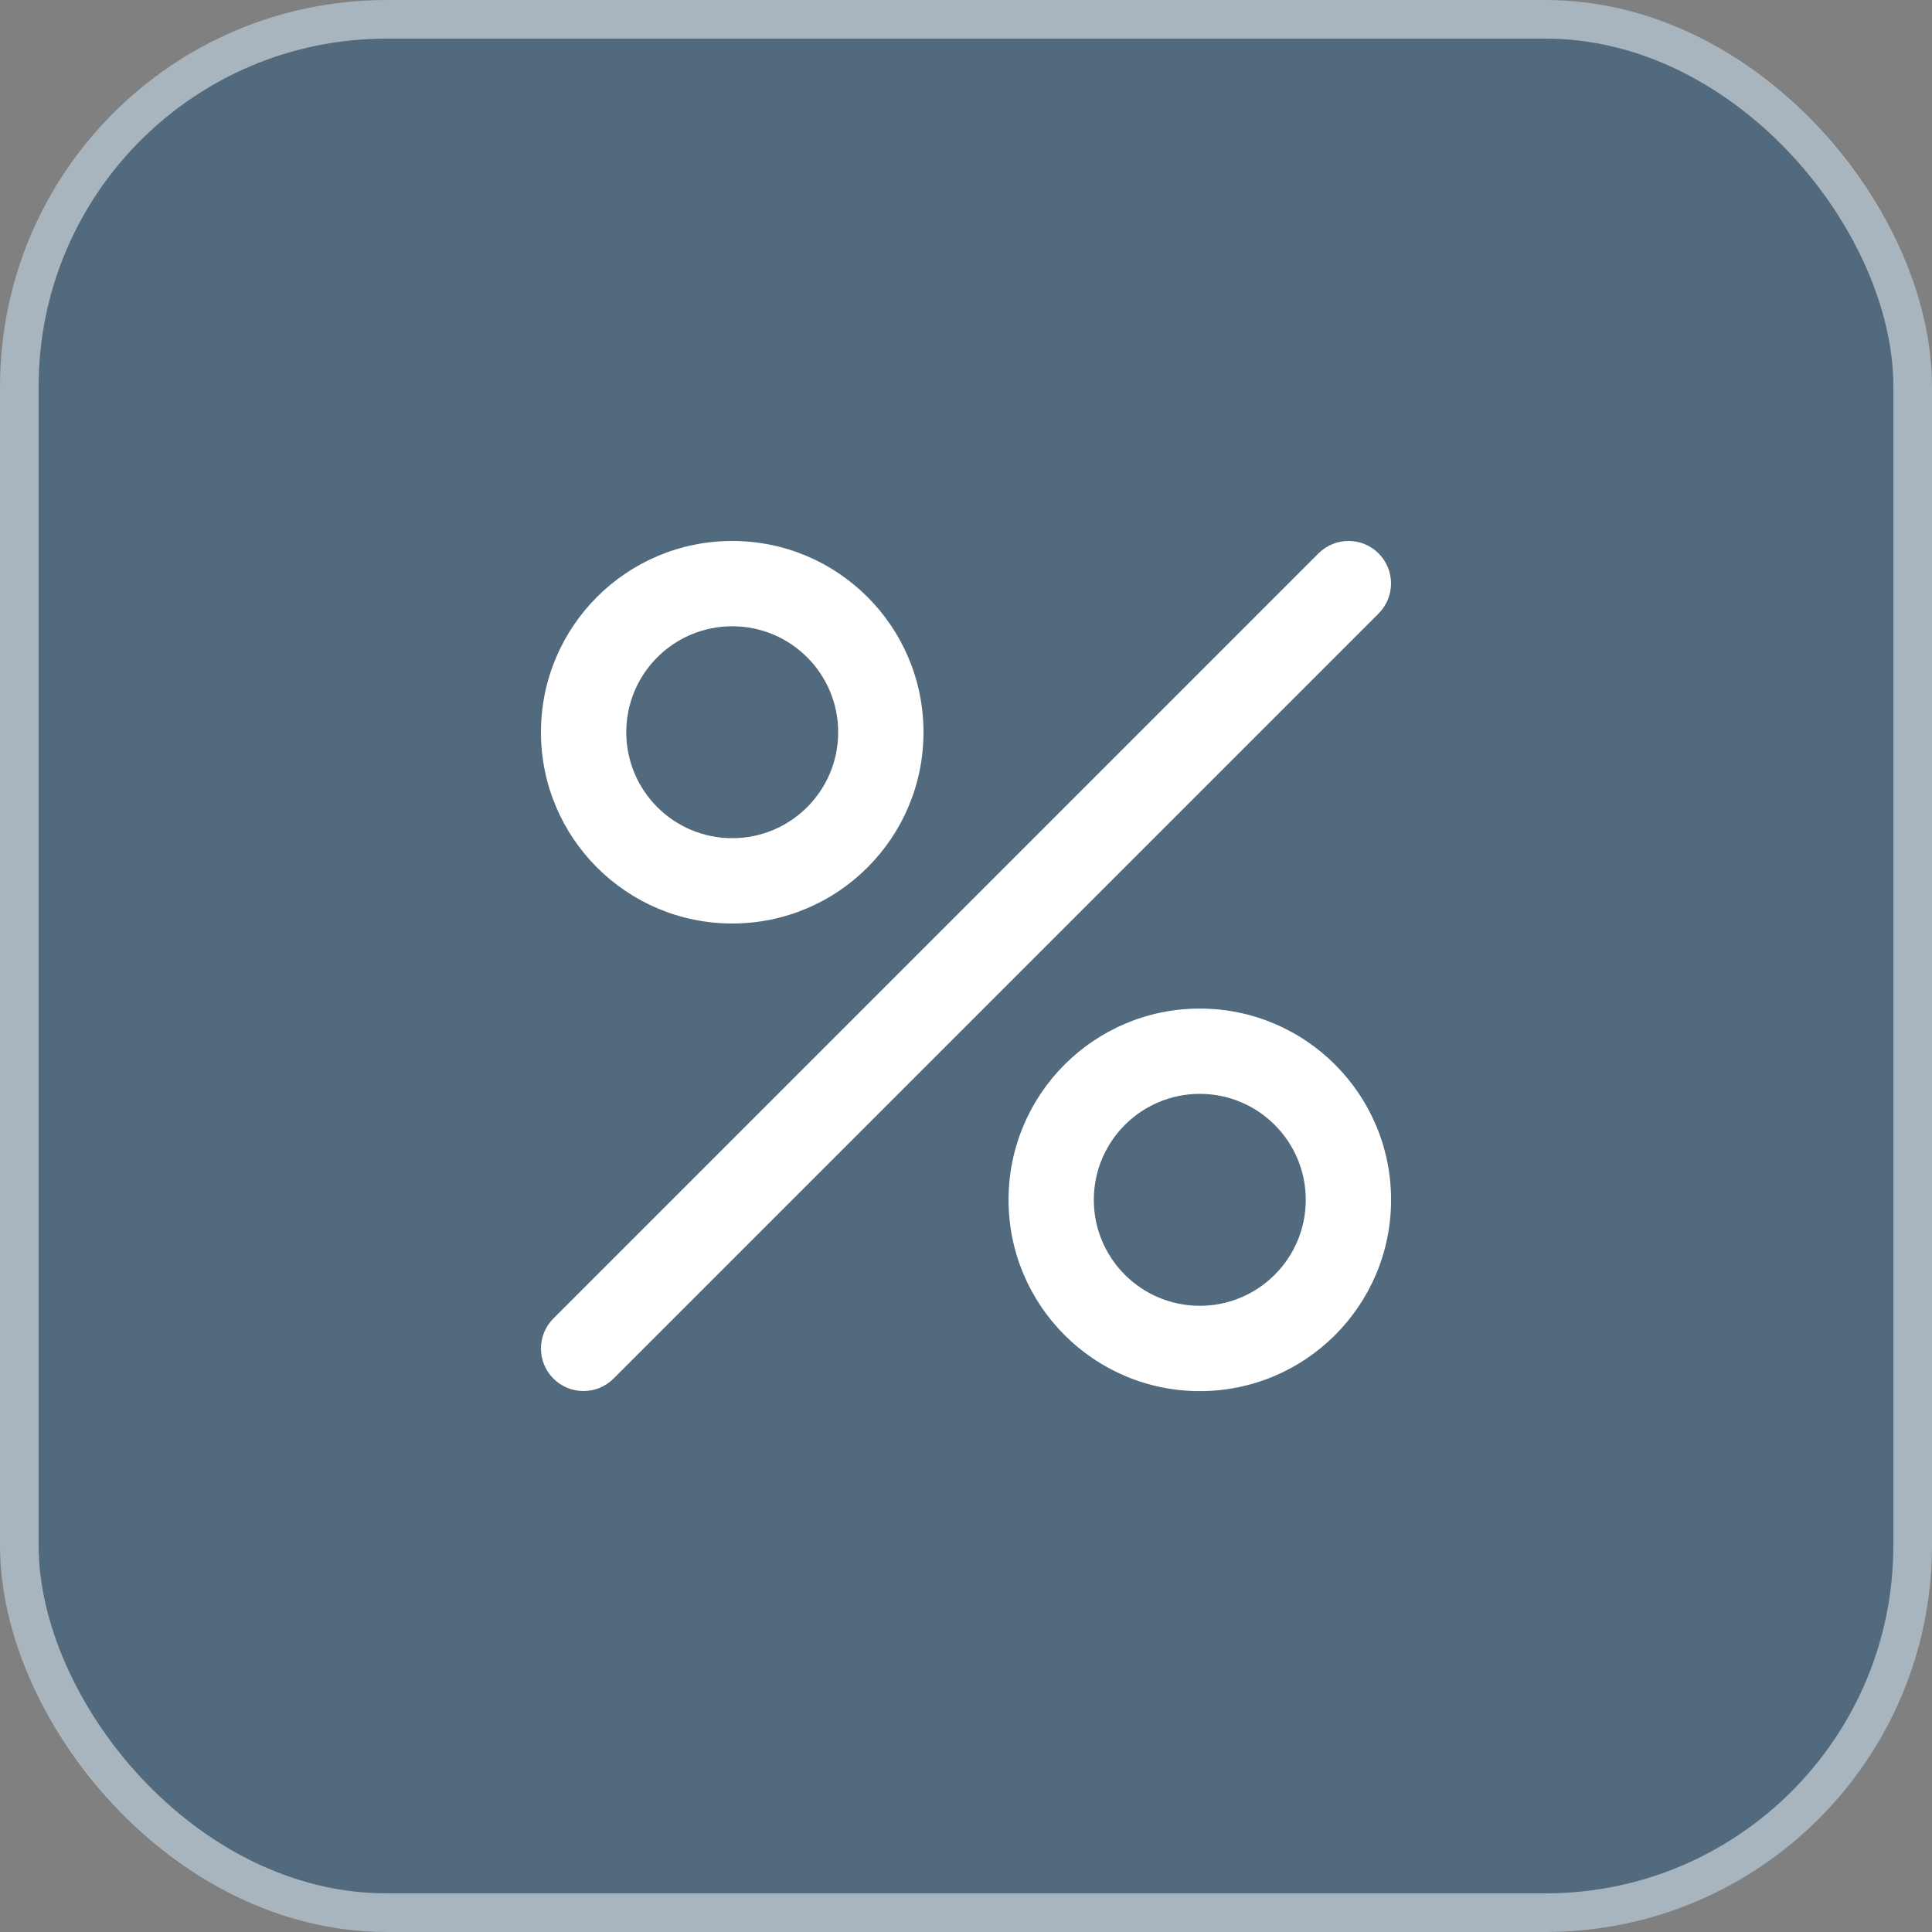 <?xml version="1.0" encoding="UTF-8"?> <svg xmlns="http://www.w3.org/2000/svg" width="50" height="50" viewBox="0 0 50 50" fill="none"><rect x="0" y="0" width="50" height="50" fill="#808080" stroke="none"/><g data-figma-bg-blur-radius="5"><rect width="50" height="50" rx="10" fill="#0E4A7A" fill-opacity="0.4"></rect><rect x="0.5" y="0.5" width="49" height="49" rx="9.5" stroke="white" stroke-opacity="0.5"></rect><path d="M35.678 15.878C36.107 15.448 36.107 14.752 35.678 14.322C35.248 13.893 34.552 13.893 34.122 14.322L14.322 34.122C13.893 34.552 13.893 35.248 14.322 35.678C14.752 36.107 15.448 36.107 15.878 35.678L35.678 15.878Z" fill="white"></path><path fill-rule="evenodd" clip-rule="evenodd" d="M23.9 18.95C23.9 21.684 21.684 23.9 18.95 23.9C16.216 23.9 14 21.684 14 18.95C14 16.216 16.216 14 18.95 14C21.684 14 23.9 16.216 23.9 18.95ZM16.208 18.95C16.208 20.465 17.435 21.692 18.95 21.692C20.465 21.692 21.692 20.465 21.692 18.95C21.692 17.435 20.465 16.208 18.95 16.208C17.435 16.208 16.208 17.435 16.208 18.95Z" fill="white"></path><path fill-rule="evenodd" clip-rule="evenodd" d="M36.001 31.052C36.001 33.785 33.784 36.002 31.051 36.002C28.317 36.002 26.101 33.785 26.101 31.052C26.101 28.318 28.317 26.102 31.051 26.102C33.784 26.102 36.001 28.318 36.001 31.052ZM28.308 31.052C28.308 32.566 29.536 33.794 31.051 33.794C32.565 33.794 33.793 32.566 33.793 31.052C33.793 29.537 32.565 28.309 31.051 28.309C29.536 28.309 28.308 29.537 28.308 31.052Z" fill="white"></path></g><defs><clipPath id="bgblur_0_130_364_clip_path" transform="translate(5 5)"><rect width="50" height="50" rx="10"></rect></clipPath></defs></svg> 